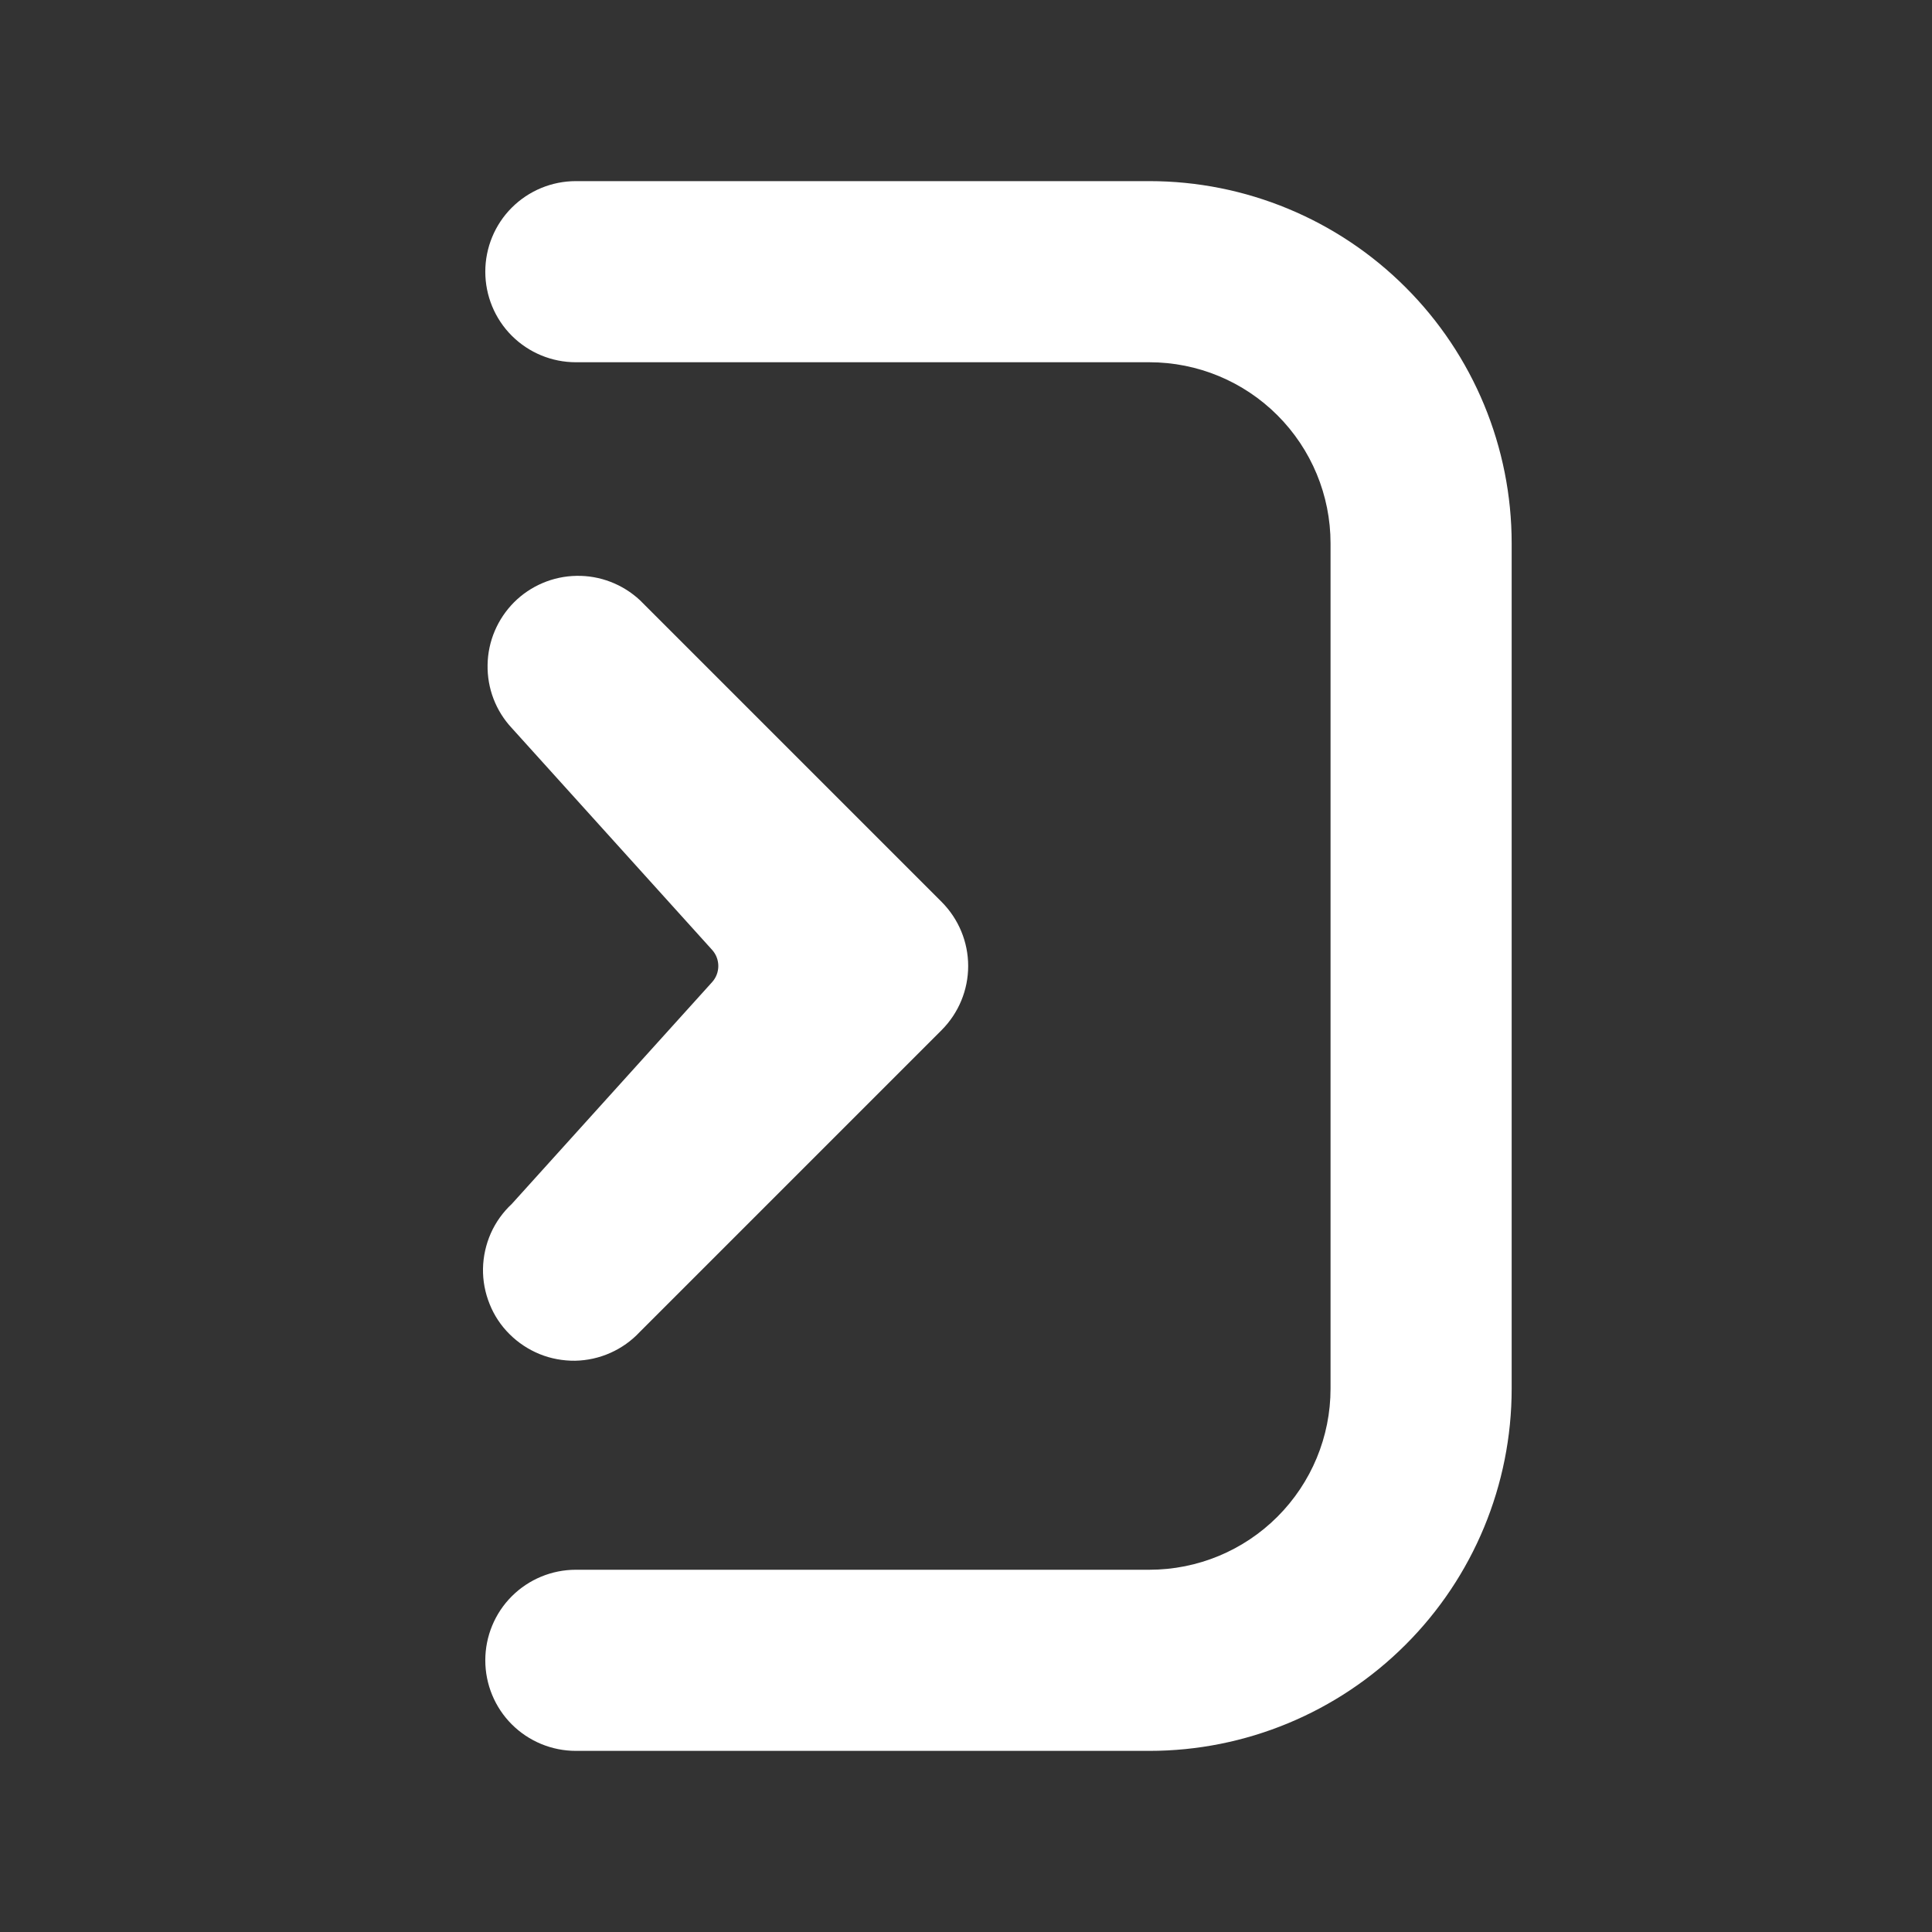 <?xml version="1.0" encoding="UTF-8"?> <svg xmlns="http://www.w3.org/2000/svg" width="16" height="16" viewBox="0 0 16 16" fill="none"><rect x="0" y="0" width="16" height="16" fill="#333333" stroke="none"/> <path d="M4.769 1.5C4.57 1.5 4.379 1.579 4.238 1.72C4.098 1.86 4.019 2.051 4.019 2.25C4.019 2.449 4.098 2.64 4.238 2.78C4.379 2.921 4.57 3 4.769 3H9.519C9.917 3 10.298 3.158 10.579 3.439C10.861 3.721 11.019 4.102 11.019 4.5V11.5C11.019 11.898 10.861 12.279 10.579 12.561C10.298 12.842 9.917 13 9.519 13H4.769C4.57 13 4.379 13.079 4.238 13.22C4.098 13.36 4.019 13.551 4.019 13.75C4.019 13.949 4.098 14.14 4.238 14.28C4.379 14.421 4.57 14.5 4.769 14.5H9.519C10.314 14.5 11.077 14.184 11.64 13.621C12.203 13.059 12.519 12.296 12.519 11.5V4.5C12.519 3.704 12.203 2.941 11.64 2.379C11.077 1.816 10.314 1.5 9.519 1.5H4.769Z" fill="white"></path> <path d="M7.799 7.47L5.299 4.97C5.157 4.838 4.968 4.765 4.774 4.769C4.58 4.772 4.394 4.851 4.257 4.988C4.12 5.126 4.041 5.311 4.038 5.505C4.034 5.7 4.106 5.888 4.239 6.03L5.897 7.866C5.966 7.942 5.966 8.058 5.897 8.134L4.239 9.97C4.165 10.039 4.106 10.121 4.065 10.213C4.024 10.306 4.002 10.405 4 10.505C3.998 10.606 4.017 10.706 4.055 10.8C4.092 10.893 4.148 10.978 4.22 11.049C4.291 11.12 4.376 11.176 4.469 11.214C4.562 11.252 4.663 11.27 4.763 11.269C4.864 11.267 4.963 11.245 5.055 11.204C5.147 11.163 5.23 11.104 5.299 11.03L7.799 8.53C7.939 8.389 8.018 8.199 8.018 8C8.018 7.801 7.939 7.611 7.799 7.47Z" fill="white"></path> </svg> 